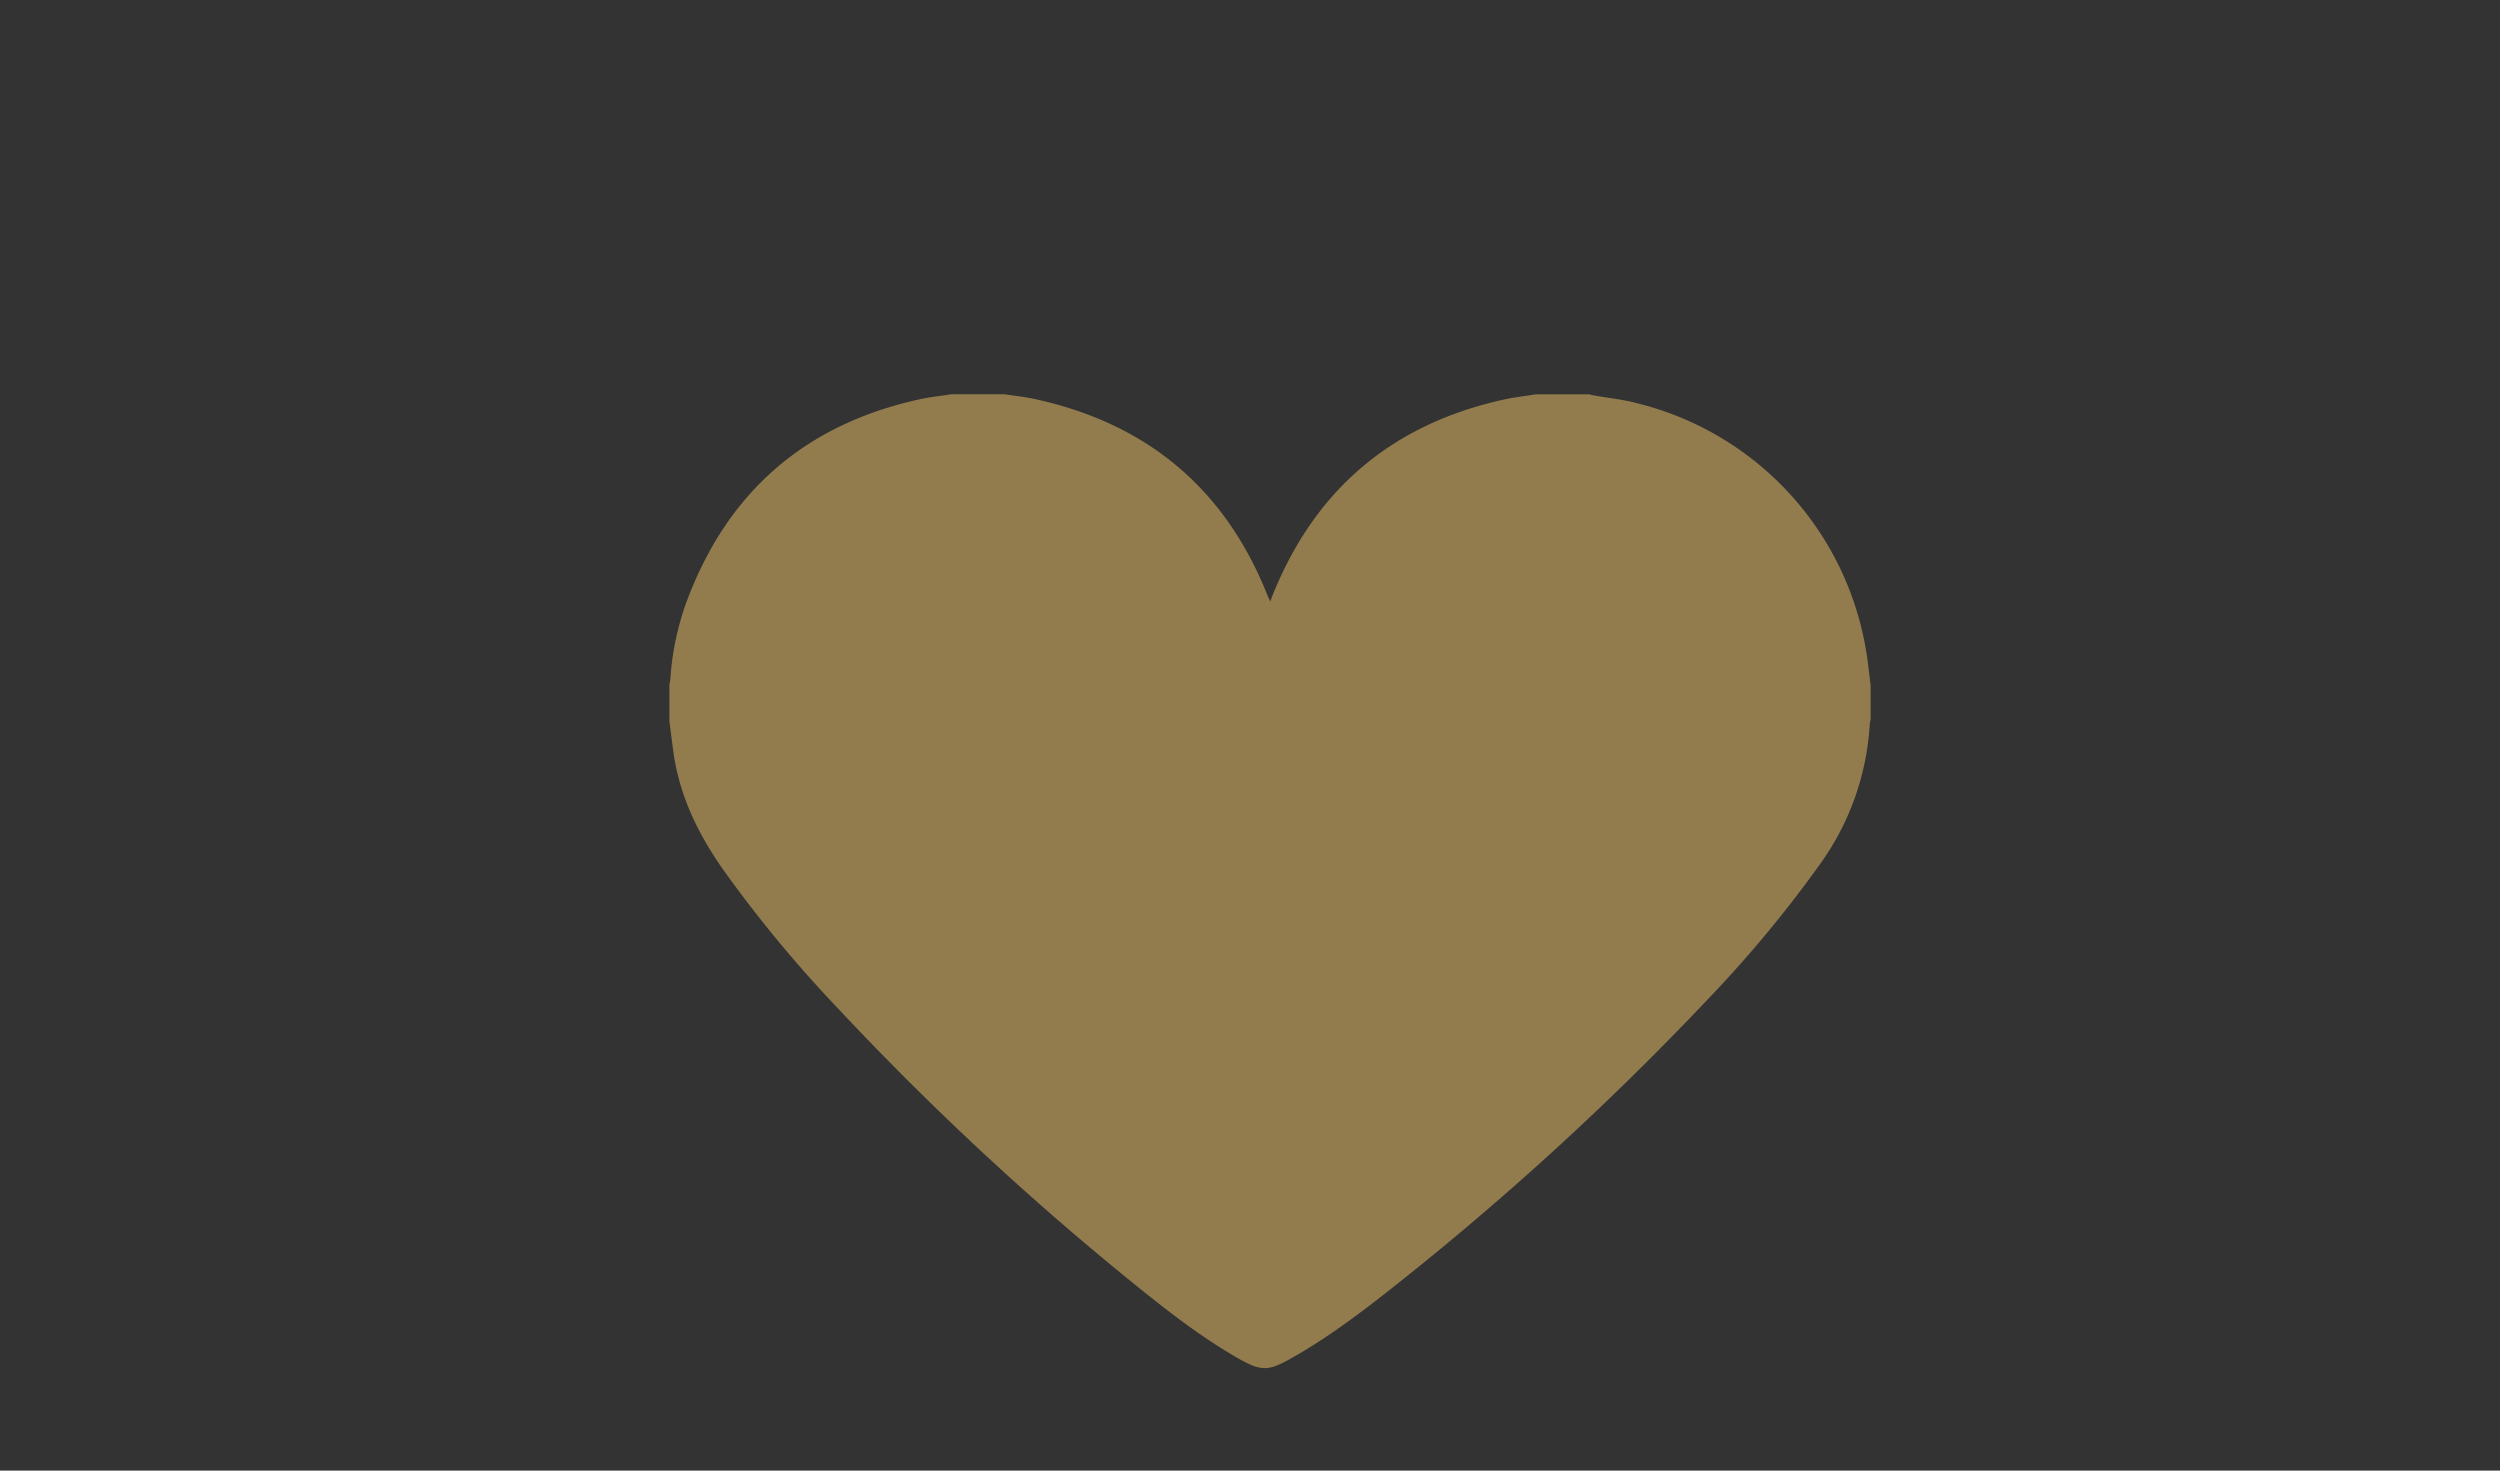 <svg xmlns="http://www.w3.org/2000/svg" xmlns:xlink="http://www.w3.org/1999/xlink" viewBox="0 -30 612 360"><rect x="0" y="-30" width="612" height="360" fill="#333333" stroke="none"/><defs><style>.cls-1{fill:none;}.cls-2{fill:#927c4e;}.cls-3{clip-path:url(#clip-path);}.cls-4{opacity:0.15;}.cls-5{fill:#fff;}.cls-6{clip-path:url(#clip-path-2);}</style><clipPath id="clip-path"><path class="cls-1" d="M-631.9,304.9h243.66l4.33-8.52a75.47,75.47,0,0,1,20.53-25.06l8.66-4.19,39.09-12.26,42,15.51,4.57,3.41a93.06,93.06,0,0,1,24.86,27.92l1.85,3.19H-20.51v54.65H-631.9Z"/></clipPath><clipPath id="clip-path-2"><path class="cls-1" d="M-793.2,0H-1264V143.86h131.89A184.16,184.16,0,0,0-961,259.82,184.14,184.14,0,0,0-790,143.86h138V0Z"/></clipPath></defs><g id="artboard_3" data-name="artboard 3"><path class="cls-2" d="M232.93,66.51h12.95c2.47.38,5,.64,7.42,1.17,27.59,6,46.71,22,57.11,48.38.14.33.31.65.56,1.19.23-.65.36-1,.51-1.4q15.57-38.92,56.49-48c2.62-.58,5.29-.88,7.94-1.31h13.22a8.79,8.79,0,0,0,.88.24c3.67.65,7.39,1,11,2a75,75,0,0,1,55.85,60.77c.45,2.74.72,5.5,1.07,8.25v8.37a7.78,7.78,0,0,0-.22,1.17A65.06,65.06,0,0,1,445.93,181a300.14,300.14,0,0,1-28.12,33.9A722,722,0,0,1,342.42,284c-8.23,6.55-16.58,12.95-25.74,18.18-6.38,3.65-7.85,3.64-14.17,0-8.81-5.12-16.82-11.36-24.72-17.75A716.13,716.13,0,0,1,205.27,217,313.14,313.14,0,0,1,177,182.84c-6.18-8.8-10.75-18.24-12.19-29-.32-2.4-.62-4.8-.93-7.19v-9.18a11.64,11.64,0,0,0,.23-1.29A67.85,67.85,0,0,1,168,117.51c9.9-26.83,28.81-43.45,56.75-49.68C227.41,67.22,230.19,66.94,232.93,66.51Z"/></g><g id="artboard_2" data-name="artboard 2"><g class="cls-3"><g id="Layer_8" data-name="Layer 8"><g class="cls-4"><path class="cls-5" d="M-32.79,329.39c-6.79-7.48-15.36-11.11-25.37-11.66v-.1a13.49,13.49,0,0,1,2-1.25,2.92,2.92,0,0,1,1.46.06A39.6,39.6,0,0,1-33.25,327.2c.43.4.8.85,1.2,1.28l.13-.14A30.93,30.93,0,0,0-40.45,320a31.65,31.65,0,0,0-11-5.11c.61-.15,1.12-.3,1.64-.4a1.11,1.11,0,0,1,.53.08,37.26,37.26,0,0,1,13.49,8.21c.85.81,1.68,1.64,2.47,2.51s1.51,1.76,2.28,2.67a1.7,1.7,0,0,0,.18-.19,38.48,38.48,0,0,1,18-13.17,1.86,1.86,0,0,1,.91,0c.42.06.83.2,1.32.32a31.7,31.7,0,0,0-10.9,5.06,31.24,31.24,0,0,0-8.55,8.37l.07.08.36-.33a40.69,40.69,0,0,1,10.83-7.9A39,39,0,0,1-8.3,316.59c.71-.13,1.44-.19,2.17-.27a.69.69,0,0,1,.37.08c.19.1.37.23.56.35l1.42.94-1.7.16a35.07,35.07,0,0,0-20.3,8.21c-1.13,1-2.16,2.05-3.24,3.07a.88.88,0,0,0-.23.39l.36-.22a91.12,91.12,0,0,1,9.19-5.42,42.92,42.92,0,0,1,12.43-4,33.19,33.19,0,0,1,6.05-.61,3.08,3.08,0,0,1,.81.23,3.79,3.79,0,0,0,.66.18,2.92,2.92,0,0,0,.78,0,.91.91,0,0,1,1.07.61c.25.59.6,1.13.87,1.71s.21.77-.45.83c-1.22.13-2.44.22-3.66.34a46,46,0,0,0-16.42,4.25,46.33,46.33,0,0,0-9.62,6.17,3.46,3.46,0,0,0-1.31,2.09.63.63,0,0,1-.35.4,2.79,2.79,0,0,1-1,.22c-.95,0-1.9,0-2.85-.06-.65,0-.81-.21-.94-.82a2.82,2.82,0,0,0-.94-1.57,45.21,45.21,0,0,0-11.15-7,39.11,39.11,0,0,0-10.42-3c-2.2-.33-4.42-.54-6.63-.8l-2.06-.21c-.28,0-.36-.18-.31-.42a2.55,2.55,0,0,1,.19-.55L-64,320a.62.62,0,0,1,.63-.37c.27,0,.55,0,.82,0a1.72,1.72,0,0,0,1.07-.27,1.25,1.25,0,0,1,.67-.15,31.73,31.73,0,0,1,5.75.55,43.13,43.13,0,0,1,10.43,3,77,77,0,0,1,11.16,6.29l.61.39Z"/></g></g></g></g></svg>